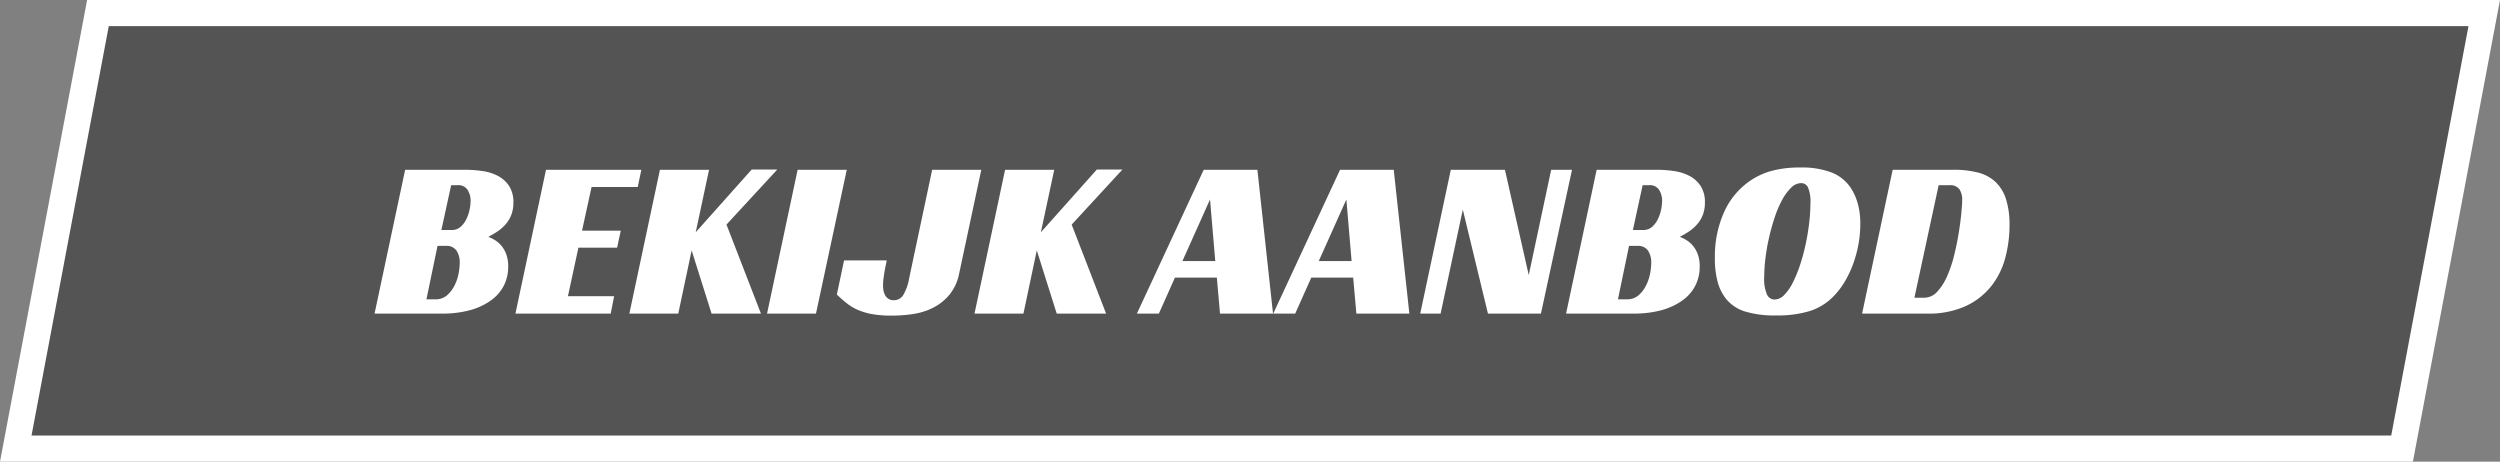 <svg xmlns="http://www.w3.org/2000/svg" width="287" height="53" viewBox="0 0 287 53">
  <rect x="0" y="0" width="287" height="53" fill="#808080" stroke="none"/>
  <g id="Group_13" data-name="Group 13" transform="translate(-192 -722)">
    <g id="Path_123" data-name="Path 123" transform="translate(192 722)" fill="rgba(0,0,0,0.34)">
      <path d="M 275.757 51.5 L 1.809 51.5 L 11.243 1.5 L 285.191 1.5 L 275.757 51.5 Z" stroke="none"/>
      <path d="M 12.487 3 L 3.619 50 L 274.513 50 L 283.381 3 L 12.487 3 M 10 0 L 287 0 L 277 53 L 0 53 L 10 0 Z" stroke="none" fill="#fff"/>
    </g>
    <path id="Path_309" data-name="Path 309" d="M15.938-12.74a3.881,3.881,0,0,1-.221,1.352,3.6,3.6,0,0,1-.611,1.066,4.642,4.642,0,0,1-.91.832,9.046,9.046,0,0,1-1.144.676,4.623,4.623,0,0,1,.676.325,3.2,3.2,0,0,1,.754.611,3.216,3.216,0,0,1,.611,1,4,4,0,0,1,.247,1.495,4.757,4.757,0,0,1-.494,2.158,4.727,4.727,0,0,1-1.469,1.7A7.46,7.46,0,0,1,10.985-.4,11.961,11.961,0,0,1,7.722,0H0L3.51-16.51h6.838a14.23,14.23,0,0,1,2.015.143,5.509,5.509,0,0,1,1.794.559,3.446,3.446,0,0,1,1.287,1.157A3.382,3.382,0,0,1,15.938-12.74ZM8.866-9.594a1.467,1.467,0,0,0,.975-.338,2.686,2.686,0,0,0,.663-.845,4.54,4.54,0,0,0,.39-1.092,4.9,4.9,0,0,0,.13-1.053,2.288,2.288,0,0,0-.351-1.287,1.228,1.228,0,0,0-1.1-.533h-.78L7.67-9.594ZM6.994-1.638a1.937,1.937,0,0,0,1.3-.442,3.583,3.583,0,0,0,.858-1.092,5.122,5.122,0,0,0,.481-1.365A6.526,6.526,0,0,0,9.776-5.8,2.456,2.456,0,0,0,9.4-7.241,1.378,1.378,0,0,0,8.19-7.774H7.228L5.954-1.638ZM19.682-16.51H30.628l-.416,1.976h-5.3L23.816-9.516h4.446l-.416,1.95H23.4L22.2-2h5.3l-.39,2H16.172ZM36.868-9.334l6.422-7.2h2.938L40.4-10.218,44.356,0H38.688L36.4-7.254,34.866,0H29.25l3.51-16.51H38.4ZM50.674,0H45.058l3.51-16.51H54.21ZM53.9-6.11h4.888a2.518,2.518,0,0,1-.065.377q-.065.3-.143.715t-.143.91a7.013,7.013,0,0,0-.065.91,3.055,3.055,0,0,0,.052.546,1.846,1.846,0,0,0,.182.533,1.15,1.15,0,0,0,.377.416,1.057,1.057,0,0,0,.611.169,1.265,1.265,0,0,0,1.079-.559,5.807,5.807,0,0,0,.715-2.041L64.012-16.51h5.642L67.106-4.576a5.48,5.48,0,0,1-1.17,2.483A5.981,5.981,0,0,1,64.025-.624a7.693,7.693,0,0,1-2.3.689,17.1,17.1,0,0,1-2.34.169A12.777,12.777,0,0,1,57.148.065,7.432,7.432,0,0,1,55.5-.416a5.748,5.748,0,0,1-1.287-.767q-.572-.455-1.144-1ZM76.492-9.334l6.422-7.2h2.938l-5.824,6.318L83.98,0H78.312L76.024-7.254,74.49,0H68.874l3.51-16.51h5.642ZM103.142,0H97.058l-.364-4.134h-4.81L90.038,0H87.516l7.67-16.51h6.162Zm-10.4-6.032h3.77l-.6-7.072ZM118.794,0H112.71l-.364-4.134h-4.81L105.69,0h-2.522l7.67-16.51H117Zm-10.4-6.032h3.77l-.6-7.072ZM133.9,0h-6.084L124.93-11.934,122.382,0h-2.34l3.51-16.51h6.214L132.5-4.42l2.574-12.09h2.392Zm18.824-12.74a3.881,3.881,0,0,1-.221,1.352,3.6,3.6,0,0,1-.611,1.066,4.642,4.642,0,0,1-.91.832,9.046,9.046,0,0,1-1.144.676,4.623,4.623,0,0,1,.676.325,3.2,3.2,0,0,1,.754.611,3.216,3.216,0,0,1,.611,1,4,4,0,0,1,.247,1.495,4.757,4.757,0,0,1-.494,2.158,4.727,4.727,0,0,1-1.469,1.7A7.46,7.46,0,0,1,147.771-.4a11.961,11.961,0,0,1-3.263.4h-7.722l3.51-16.51h6.838a14.23,14.23,0,0,1,2.015.143,5.509,5.509,0,0,1,1.794.559,3.446,3.446,0,0,1,1.287,1.157A3.382,3.382,0,0,1,152.724-12.74Zm-7.072,3.146a1.467,1.467,0,0,0,.975-.338,2.686,2.686,0,0,0,.663-.845,4.541,4.541,0,0,0,.39-1.092,4.9,4.9,0,0,0,.13-1.053,2.288,2.288,0,0,0-.351-1.287,1.228,1.228,0,0,0-1.105-.533h-.78l-1.118,5.148ZM143.78-1.638a1.937,1.937,0,0,0,1.3-.442,3.583,3.583,0,0,0,.858-1.092,5.121,5.121,0,0,0,.481-1.365,6.525,6.525,0,0,0,.143-1.261,2.456,2.456,0,0,0-.377-1.443,1.378,1.378,0,0,0-1.209-.533h-.962L142.74-1.638ZM163.644-16.77a9.666,9.666,0,0,1,3.627.572,4.768,4.768,0,0,1,2.2,1.768,6.677,6.677,0,0,1,.806,1.82,8.647,8.647,0,0,1,.286,2.34,12.766,12.766,0,0,1-.208,2.288,13.863,13.863,0,0,1-.585,2.2,12.091,12.091,0,0,1-.91,1.976,9.013,9.013,0,0,1-1.183,1.625,6.669,6.669,0,0,1-2.821,1.859,12.581,12.581,0,0,1-3.939.533,11.6,11.6,0,0,1-3.64-.468,4.523,4.523,0,0,1-2.184-1.508,5.4,5.4,0,0,1-.9-1.846,10.24,10.24,0,0,1-.325-2.808,12.414,12.414,0,0,1,1.027-5.161,8.6,8.6,0,0,1,2.925-3.6,8.193,8.193,0,0,1,2.548-1.2A12.3,12.3,0,0,1,163.644-16.77ZM160.706-1.612a1.59,1.59,0,0,0,1.131-.533,5.576,5.576,0,0,0,.988-1.43,14.67,14.67,0,0,0,.832-2.041,22.541,22.541,0,0,0,.637-2.366q.26-1.222.4-2.431a18.848,18.848,0,0,0,.143-2.2,4.345,4.345,0,0,0-.273-1.859.86.86,0,0,0-.793-.507,1.651,1.651,0,0,0-1.144.52,5.737,5.737,0,0,0-1.027,1.391,11.979,11.979,0,0,0-.858,2q-.377,1.131-.65,2.327a23.375,23.375,0,0,0-.416,2.366,17.884,17.884,0,0,0-.143,2.158,4.447,4.447,0,0,0,.325,2.041A.962.962,0,0,0,160.706-1.612ZM170.768,0l3.51-16.51h6.994a10.929,10.929,0,0,1,2.821.325,4.564,4.564,0,0,1,2,1.079,4.7,4.7,0,0,1,1.2,1.976,9.633,9.633,0,0,1,.4,2.99,14.49,14.49,0,0,1-.481,3.718,8.912,8.912,0,0,1-1.6,3.25,8.105,8.105,0,0,1-2.925,2.3A10.224,10.224,0,0,1,178.23,0Zm7.124-1.82a2.023,2.023,0,0,0,1.521-.715,6.416,6.416,0,0,0,1.144-1.82,14.964,14.964,0,0,0,.806-2.444q.325-1.339.52-2.587t.286-2.236q.091-.988.091-1.4a2.138,2.138,0,0,0-.325-1.261,1.3,1.3,0,0,0-1.131-.455h-1.248L176.774-1.82Z" transform="translate(235 758)" fill="#fff"/>
  </g>
</svg>
